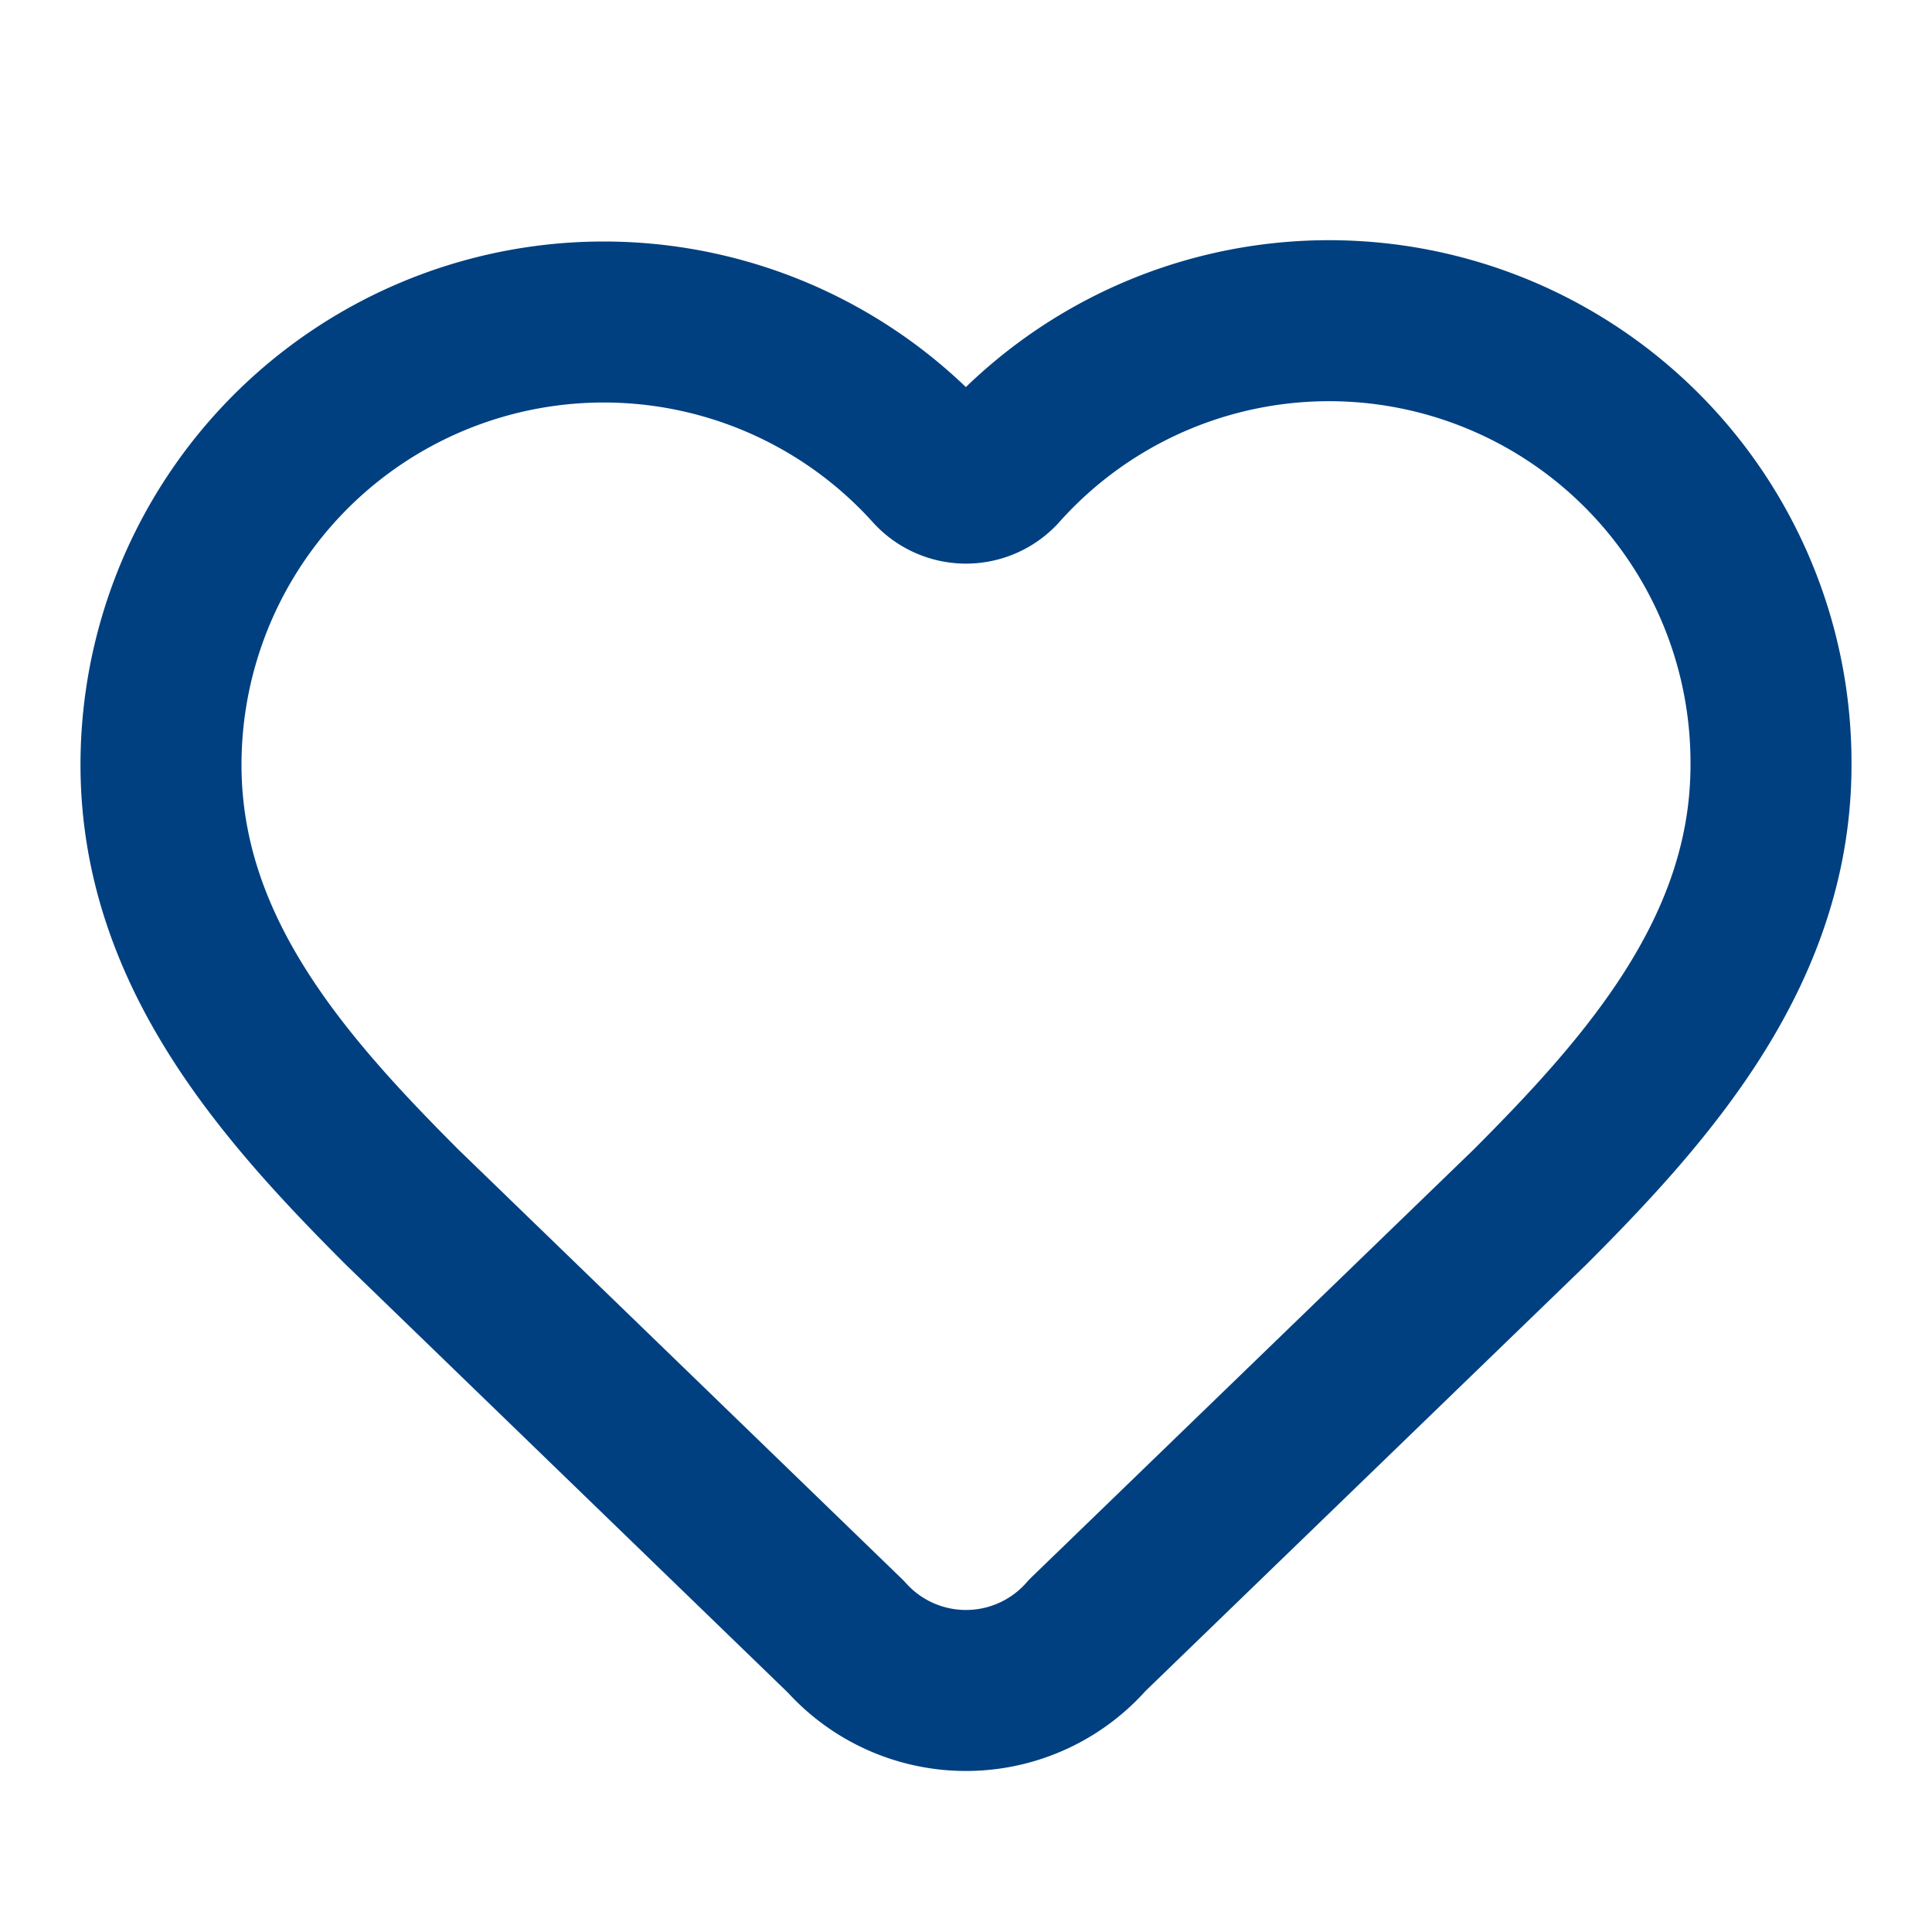 <svg xmlns="http://www.w3.org/2000/svg" width="24" height="24" viewBox="0 0 24 24" fill="none" stroke="#004080" stroke-width="2" stroke-linecap="round" stroke-linejoin="round" class="lucide lucide-heart-icon lucide-heart"><path d="M2 9.5a5.5 5.5 0 0 1 9.591-3.676.56.56 0 0 0 .818 0A5.49 5.49 0 0 1 22 9.5c0 2.29-1.5 4-3 5.5l-5.492 5.313a2 2 0 0 1-3 .019L5 15c-1.5-1.5-3-3.2-3-5.5"/></svg>
